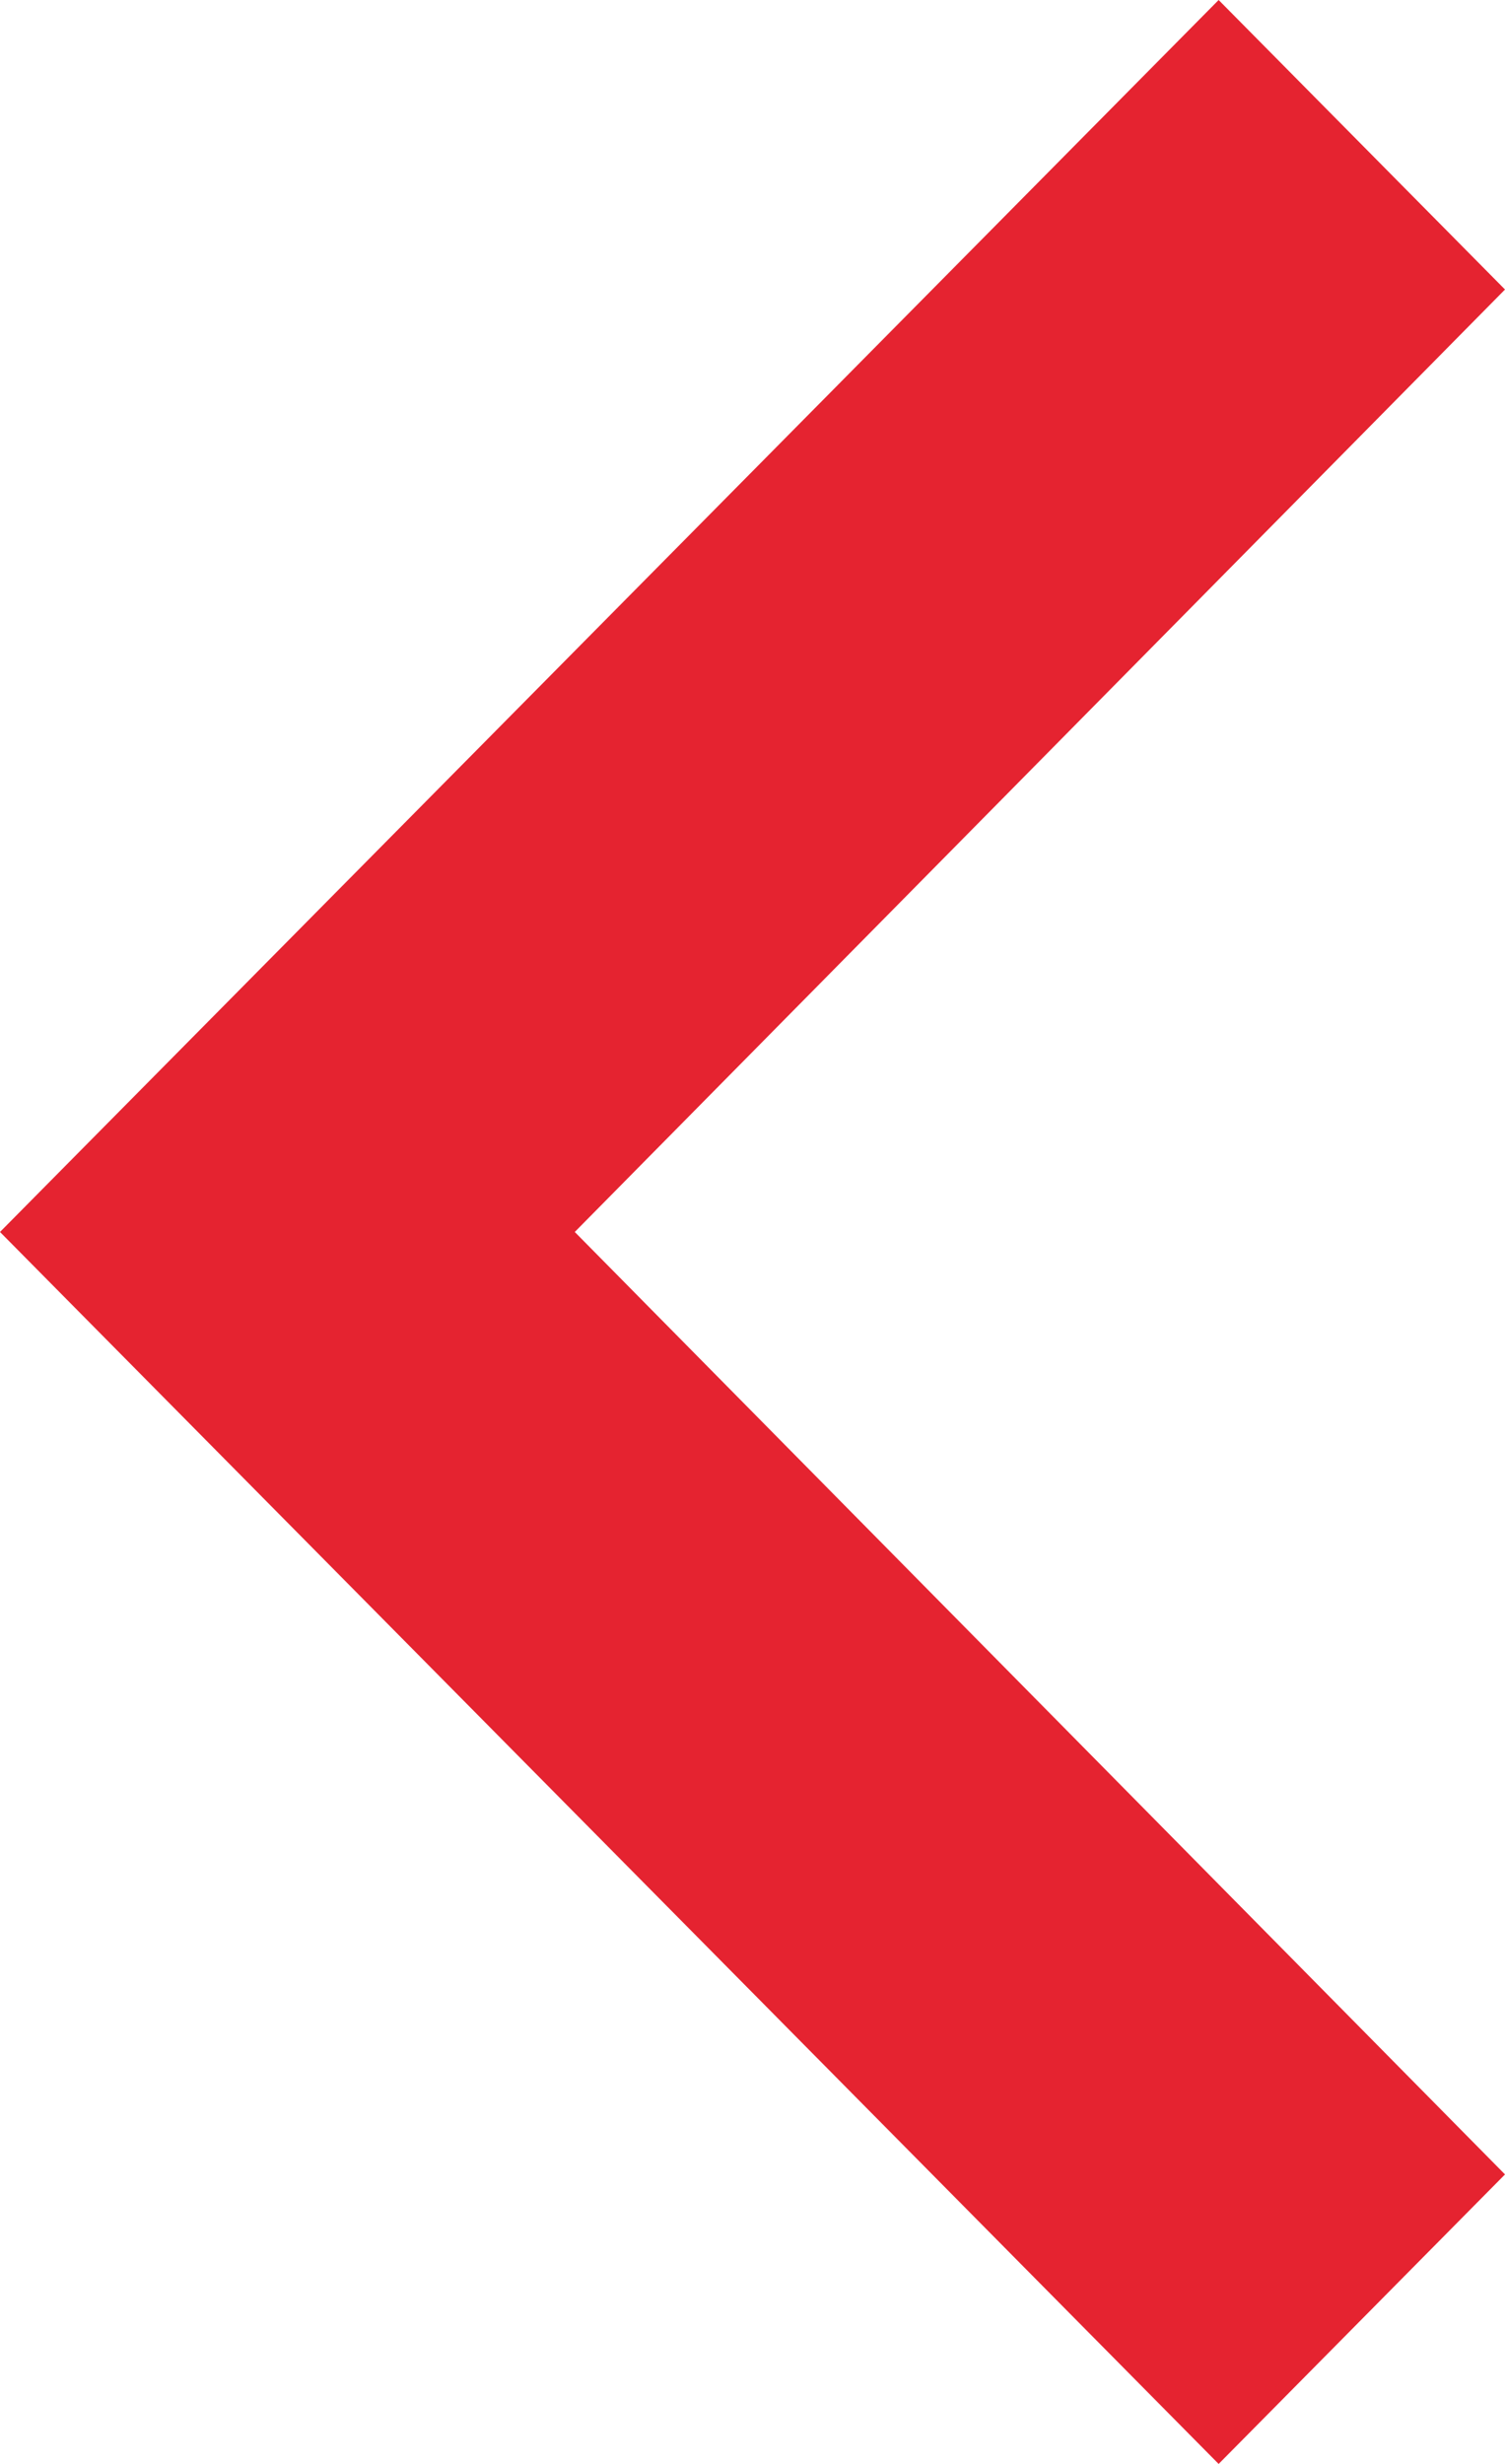 <svg width="11" height="18" viewBox="0 0 11 18" fill="none" xmlns="http://www.w3.org/2000/svg">
<path d="M11 2.115L4.201 9L11 15.885L8.907 18L-5.60272e-07 9L8.907 -9.14931e-08L11 2.115Z" fill="#E52330"/>
</svg>
